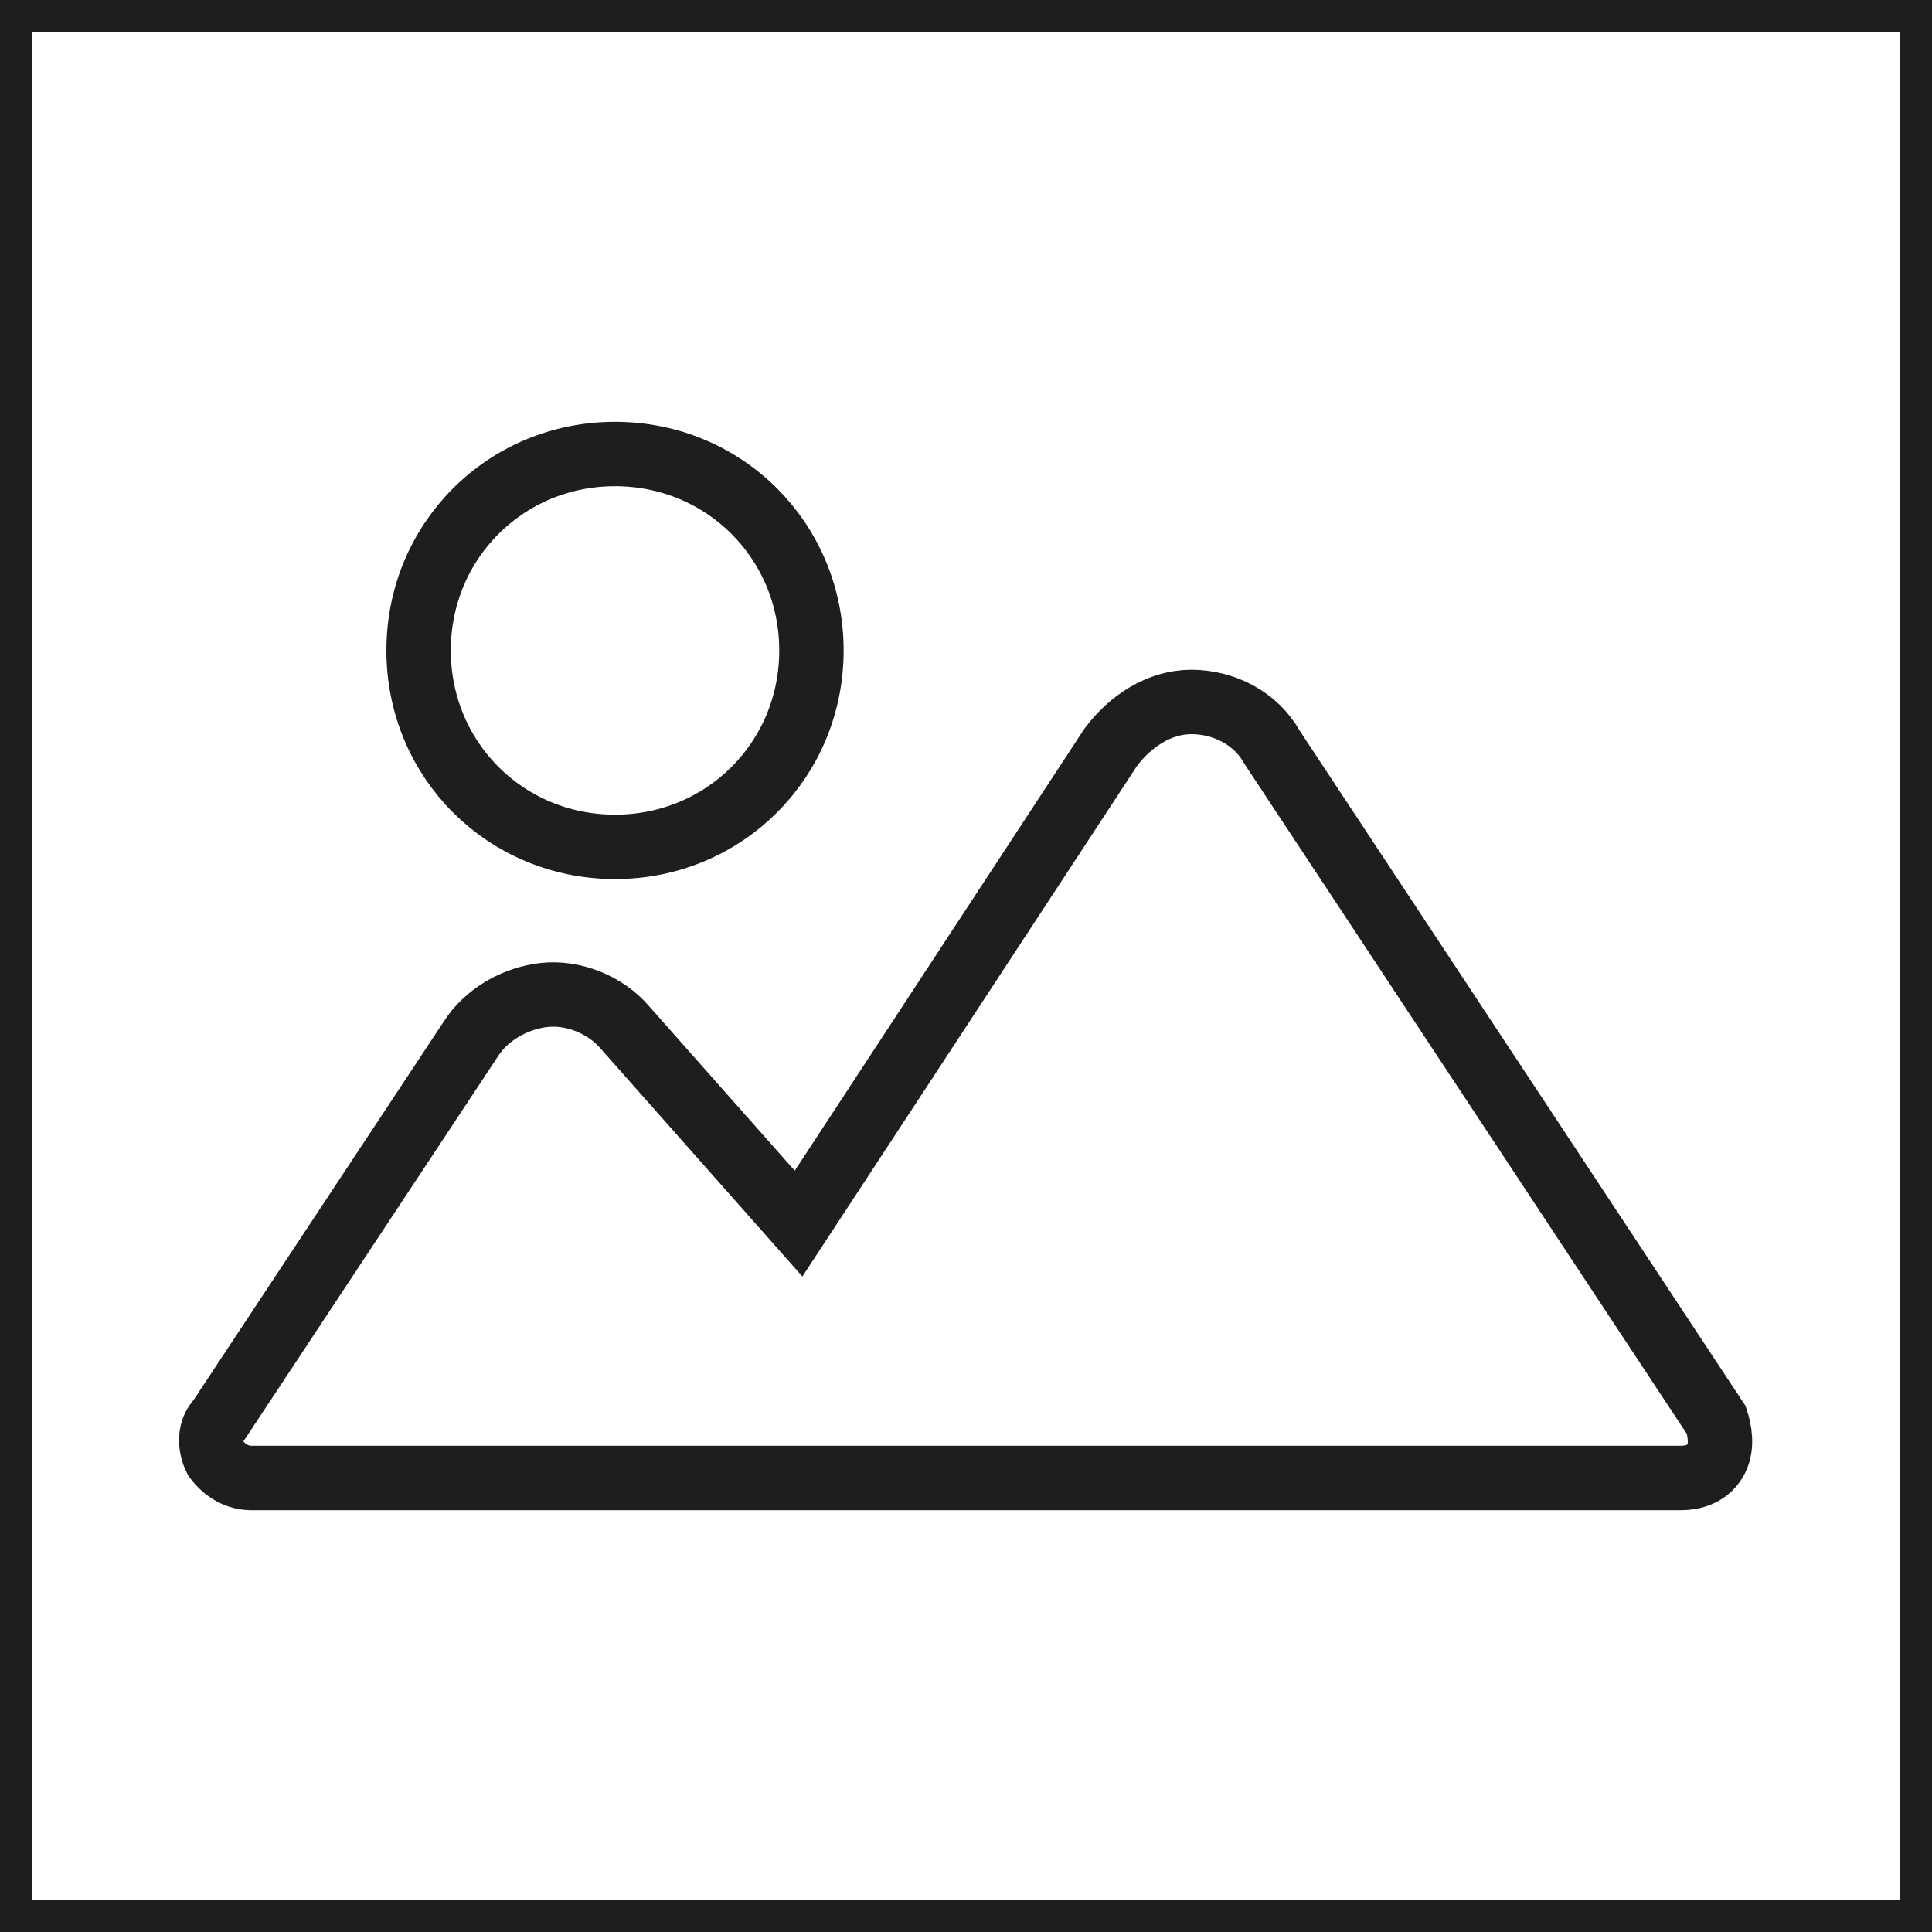 <?xml version="1.0" encoding="utf-8"?>
<!-- Generator: Adobe Illustrator 27.9.1, SVG Export Plug-In . SVG Version: 6.00 Build 0)  -->
<svg version="1.1" id="レイヤー_1" xmlns="http://www.w3.org/2000/svg" xmlns:xlink="http://www.w3.org/1999/xlink" x="0px"
	 y="0px" viewBox="0 0 60 60" style="enable-background:new 0 0 60 60;" xml:space="preserve">
<style type="text/css">
	.st0{fill:none;stroke:#1E1E1E;stroke-width:2;}
</style>
<g>
	<g>
		<path class="st0" d="M0,0v60h60V0H0z M19.1,14.1c3.4,0,6.1,2.7,6.1,6.1s-2.7,6.1-6.1,6.1c-3.4,0-6.1-2.7-6.1-6.1
			S15.7,14.1,19.1,14.1z M53.3,45.3c-0.2,0.4-0.6,0.6-1.1,0.6H7.8c-0.4,0-0.8-0.2-1.1-0.6c-0.2-0.4-0.2-0.9,0.1-1.2l7.8-11.8
			c0.5-0.8,1.4-1.3,2.3-1.4c0.9-0.1,1.9,0.3,2.5,1l5.4,6.1l9.7-14.8c0.6-0.8,1.5-1.4,2.5-1.4c1,0,2,0.5,2.5,1.4l13.8,20.9
			C53.4,44.4,53.5,44.9,53.3,45.3z"/>
	</g>
</g>
<g>
</g>
<g>
</g>
<g>
</g>
<g>
</g>
<g>
</g>
<g>
</g>
<g>
</g>
<g>
</g>
<g>
</g>
<g>
</g>
<g>
</g>
<g>
</g>
<g>
</g>
<g>
</g>
<g>
</g>
</svg>
